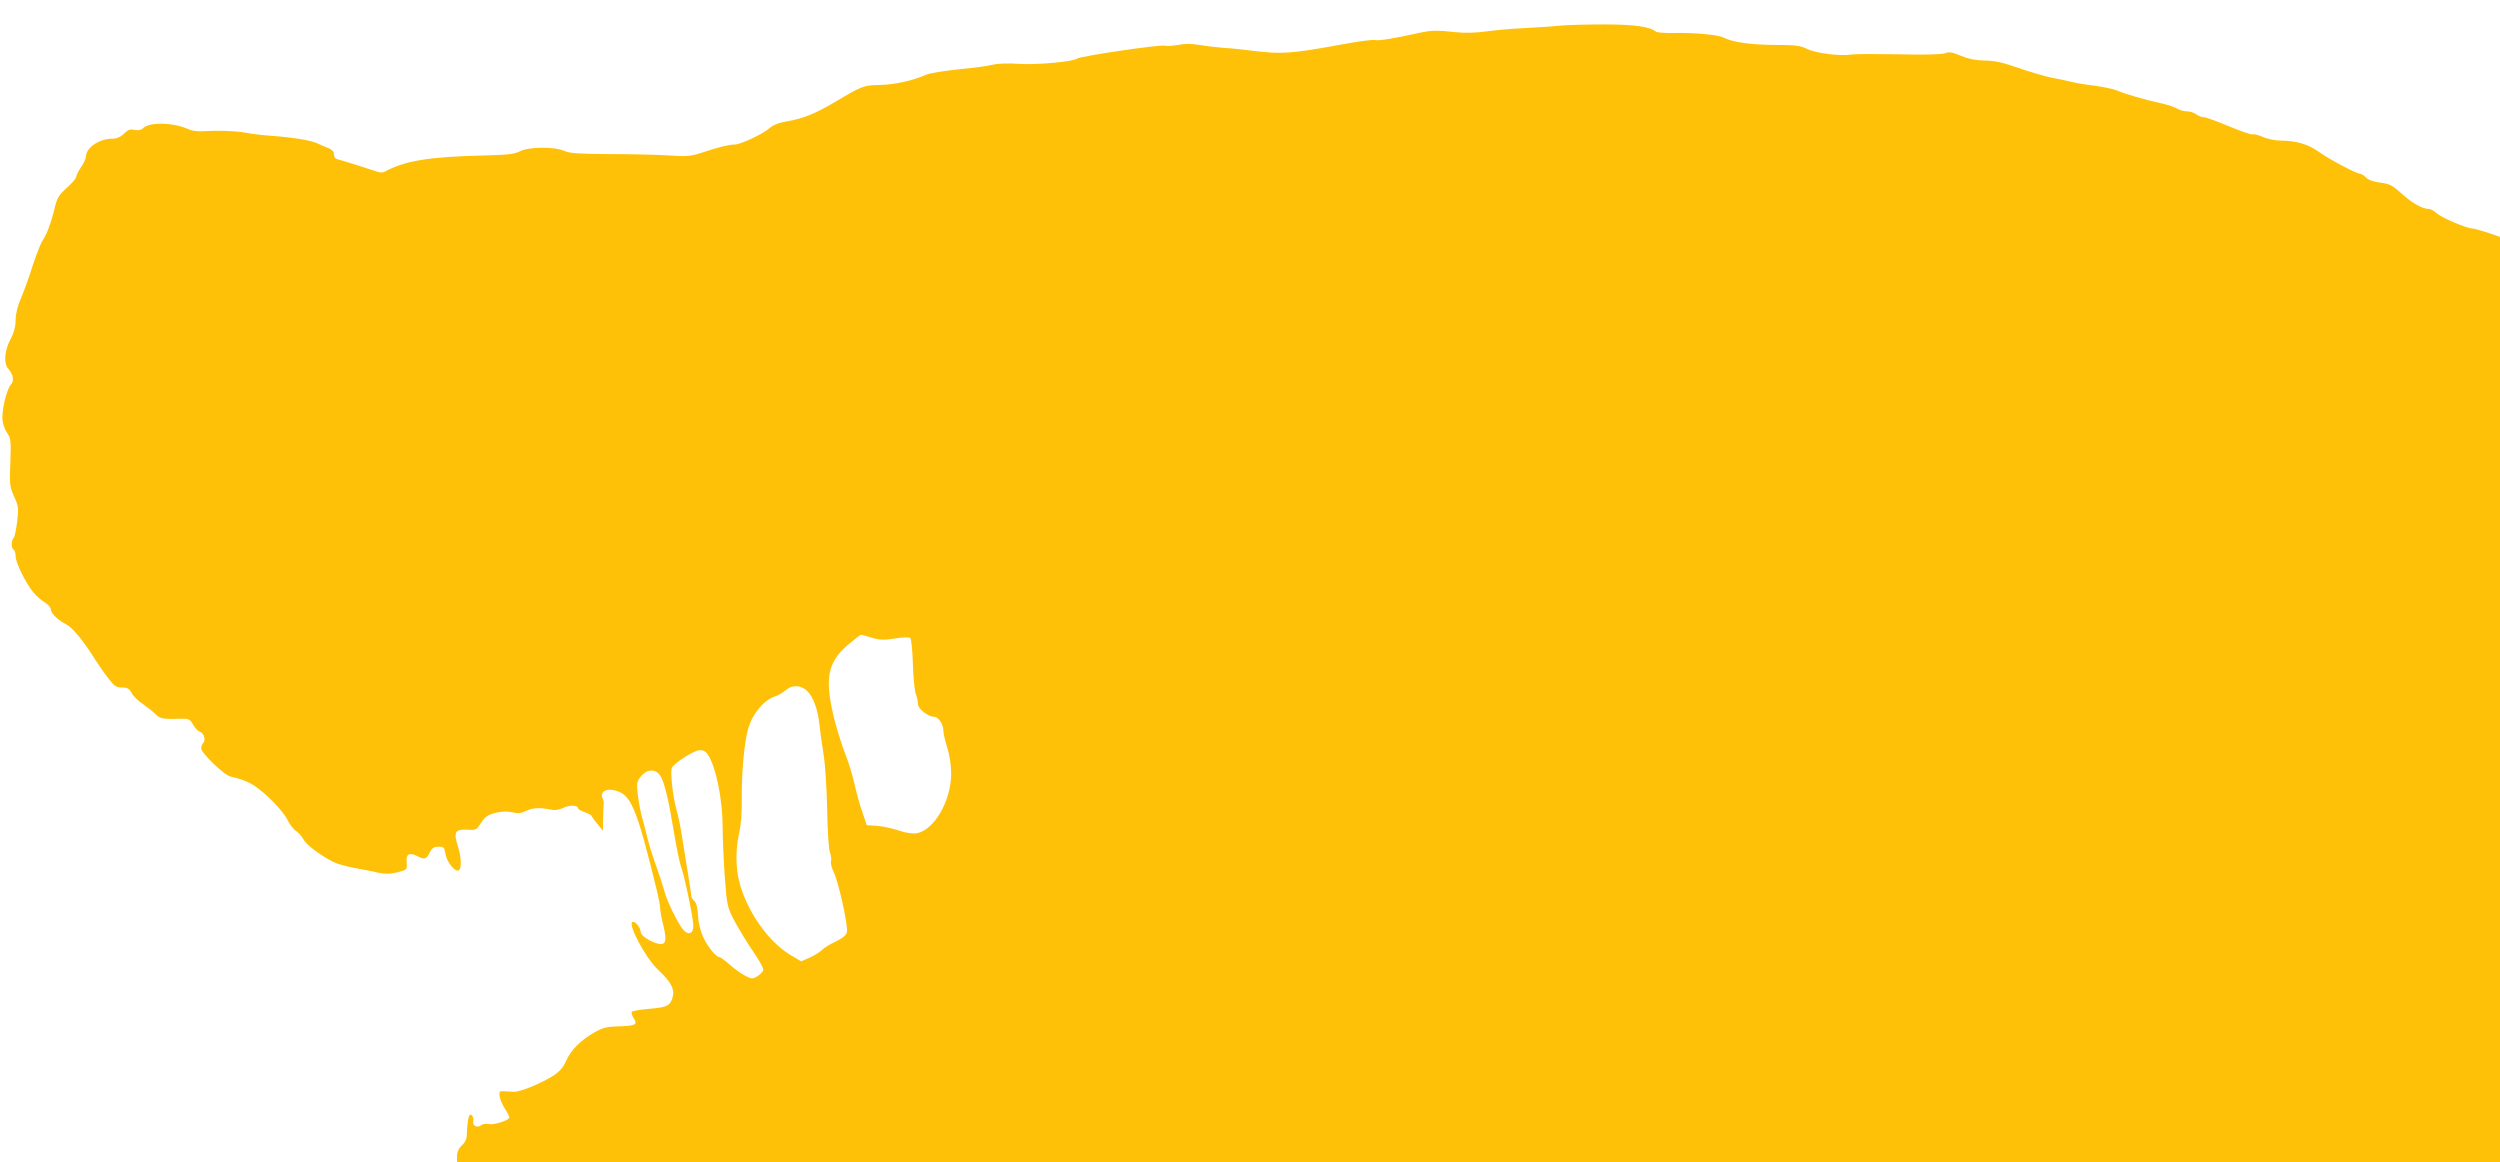 <?xml version="1.0" standalone="no"?>
<!DOCTYPE svg PUBLIC "-//W3C//DTD SVG 20010904//EN"
 "http://www.w3.org/TR/2001/REC-SVG-20010904/DTD/svg10.dtd">
<svg version="1.0" xmlns="http://www.w3.org/2000/svg"
 width="1280pt" height="595pt" viewBox="0 0 1280 595"
 preserveAspectRatio="xMidYMid meet">
<g transform="translate(0,595) scale(0.1,-0.1)"
fill="#ffc107" stroke="none">
<path d="M7980 5818 c-36 -4 -116 -9 -179 -12 -62 -3 -149 -11 -193 -17 -50
-7 -108 -9 -152 -4 -99 11 -127 10 -188 -3 -129 -29 -212 -42 -228 -37 -10 3
-82 -6 -161 -21 -275 -50 -315 -52 -465 -34 -44 6 -112 13 -150 15 -38 3 -94
10 -125 15 -36 7 -73 7 -107 0 -29 -5 -58 -7 -66 -4 -20 8 -434 -53 -451 -66
-20 -16 -209 -33 -299 -27 -52 4 -108 2 -131 -4 -22 -6 -102 -17 -177 -24 -76
-8 -152 -20 -170 -29 -66 -29 -155 -49 -233 -51 -85 -2 -88 -3 -233 -89 -95
-56 -159 -83 -237 -96 -47 -8 -78 -20 -95 -36 -32 -29 -148 -84 -179 -84 -28
0 -81 -13 -169 -42 -55 -18 -77 -20 -165 -14 -56 4 -192 7 -302 7 -160 1 -207
4 -235 16 -51 23 -184 22 -229 -2 -28 -14 -64 -18 -180 -21 -282 -6 -410 -27
-511 -83 -8 -5 -24 -5 -35 -1 -23 8 -193 62 -212 66 -7 2 -13 13 -13 24 0 13
-10 24 -27 31 -16 6 -41 17 -58 25 -35 16 -127 31 -240 39 -44 3 -102 10 -130
16 -48 9 -135 12 -222 7 -23 -1 -52 3 -65 9 -76 36 -202 40 -235 7 -10 -10
-25 -13 -44 -9 -22 5 -34 1 -54 -19 -18 -18 -37 -26 -59 -26 -68 0 -136 -46
-136 -92 0 -9 -11 -34 -25 -54 -14 -20 -25 -43 -25 -50 0 -7 -22 -32 -48 -56
-40 -35 -50 -53 -61 -98 -17 -74 -41 -140 -62 -170 -10 -14 -32 -70 -50 -125
-17 -55 -44 -130 -60 -168 -19 -43 -29 -85 -29 -115 0 -33 -8 -65 -26 -98 -31
-58 -36 -124 -13 -150 27 -31 33 -63 15 -83 -23 -25 -49 -138 -43 -184 3 -22
14 -52 25 -66 17 -24 19 -39 15 -148 -5 -113 -3 -125 19 -175 23 -49 24 -60
16 -128 -5 -41 -13 -79 -18 -84 -13 -13 -13 -53 0 -61 6 -3 10 -18 10 -33 0
-31 47 -129 87 -180 14 -19 41 -43 59 -54 19 -11 34 -28 34 -37 0 -21 36 -56
81 -79 31 -16 86 -83 147 -180 15 -24 44 -66 65 -93 32 -42 42 -49 72 -49 28
0 37 -6 49 -28 8 -16 34 -41 58 -57 24 -17 53 -40 65 -52 22 -23 39 -26 126
-23 43 1 49 -1 65 -29 9 -17 25 -34 34 -37 22 -6 33 -43 19 -57 -6 -6 -11 -19
-11 -29 0 -23 118 -137 150 -144 85 -19 120 -38 193 -104 43 -40 84 -89 97
-114 11 -24 32 -52 45 -60 14 -9 31 -29 39 -44 14 -27 84 -80 152 -115 17 -9
66 -23 110 -31 43 -8 100 -19 125 -25 33 -7 59 -6 95 3 48 13 49 13 46 50 -4
45 14 54 58 31 35 -18 44 -14 64 27 8 16 20 23 41 23 27 0 30 -4 36 -38 7 -42
50 -94 68 -83 16 10 13 70 -6 128 -22 68 -11 84 50 80 44 -3 47 -1 70 35 20
31 34 41 73 51 33 8 62 9 87 3 29 -7 46 -5 70 7 33 16 70 19 125 7 22 -5 43
-2 67 9 33 16 75 14 75 -3 0 -4 16 -13 35 -20 19 -7 35 -15 35 -19 0 -4 13
-22 29 -41 l28 -34 1 65 c1 36 2 70 3 74 1 5 -1 17 -6 27 -13 29 13 50 54 42
91 -17 117 -76 226 -522 8 -34 15 -71 15 -83 0 -12 7 -53 17 -91 20 -84 11
-104 -40 -87 -43 15 -76 40 -77 58 -1 20 -24 50 -39 50 -34 0 62 -183 128
-245 64 -60 85 -96 76 -136 -11 -47 -28 -57 -120 -64 -47 -4 -88 -11 -91 -16
-2 -5 2 -19 11 -33 21 -32 10 -38 -79 -41 -57 -1 -81 -7 -121 -30 -70 -39
-123 -92 -146 -146 -15 -34 -33 -55 -67 -77 -63 -40 -171 -84 -202 -82 -14 1
-36 2 -50 3 -22 2 -25 -2 -22 -26 2 -16 15 -45 28 -65 13 -19 23 -40 21 -45
-5 -15 -80 -38 -105 -32 -13 3 -30 1 -38 -6 -20 -16 -47 -3 -41 21 3 10 -1 24
-8 30 -9 8 -14 1 -19 -27 -3 -21 -6 -53 -6 -71 0 -22 -8 -41 -25 -56 -16 -15
-25 -34 -25 -55 l0 -31 5230 0 5230 0 0 2369 0 2368 -63 22 c-35 11 -70 21
-77 21 -30 0 -156 54 -181 76 -14 13 -33 24 -42 24 -34 0 -85 29 -140 78 -48
44 -63 51 -111 57 -34 5 -61 14 -72 26 -9 10 -23 19 -29 19 -19 0 -161 75
-213 113 -53 38 -116 57 -194 57 -29 0 -71 9 -93 19 -22 10 -46 16 -53 13 -7
-2 -61 17 -121 42 -60 25 -117 46 -128 46 -11 0 -28 7 -39 15 -10 8 -32 15
-47 15 -15 0 -38 6 -50 14 -12 8 -47 19 -77 26 -84 18 -191 49 -229 66 -18 8
-70 19 -115 25 -44 5 -97 14 -116 19 -19 5 -64 14 -100 21 -36 7 -114 30 -175
51 -82 29 -126 38 -175 38 -45 1 -81 8 -119 24 -45 19 -60 22 -84 13 -19 -6
-107 -8 -236 -5 -113 2 -222 2 -241 -1 -57 -10 -186 7 -229 29 -34 17 -60 20
-168 20 -120 1 -214 14 -259 38 -28 14 -156 26 -252 23 -46 -1 -89 2 -95 8
-32 25 -109 36 -267 36 -91 0 -194 -3 -230 -7z m-3516 -3133 c39 -12 62 -13
118 -4 43 7 74 7 79 2 5 -5 11 -65 13 -134 2 -68 9 -137 15 -152 6 -16 11 -39
11 -52 0 -24 52 -65 83 -65 21 0 47 -38 47 -70 0 -14 9 -54 20 -88 12 -38 20
-92 20 -133 0 -138 -86 -288 -175 -305 -22 -4 -56 1 -97 15 -35 11 -85 22
-111 23 l-49 3 -22 65 c-13 36 -31 101 -41 145 -9 44 -30 112 -46 151 -15 39
-39 113 -53 165 -56 220 -43 304 65 397 33 28 64 52 67 52 4 0 29 -7 56 -15z
m-332 -272 c30 -27 56 -96 63 -170 4 -37 14 -108 22 -158 8 -50 16 -173 18
-280 2 -108 8 -202 14 -219 6 -16 9 -36 6 -45 -3 -10 3 -35 14 -57 25 -52 75
-278 67 -307 -4 -16 -23 -31 -58 -48 -28 -13 -61 -33 -72 -45 -12 -11 -40 -28
-63 -38 l-41 -18 -59 35 c-111 68 -220 224 -258 372 -19 74 -19 172 0 252 9
38 14 107 13 180 -1 132 13 285 33 353 22 77 81 147 139 165 14 4 38 19 54 32
33 28 75 26 108 -4z m-508 -326 c42 -63 76 -232 76 -374 0 -56 5 -170 11 -253
11 -148 12 -153 51 -228 23 -42 65 -112 95 -155 30 -43 53 -85 51 -93 -2 -9
-15 -23 -30 -32 -26 -16 -30 -15 -64 3 -20 10 -55 36 -79 57 -24 21 -47 38
-52 38 -18 0 -62 56 -84 105 -13 29 -24 75 -25 107 -2 37 -8 64 -18 74 -9 8
-16 19 -16 24 0 8 -23 154 -51 325 -6 39 -18 93 -26 122 -19 68 -32 194 -23
212 14 26 115 90 142 90 18 1 33 -7 42 -22z m-239 -116 c20 -39 40 -127 65
-279 12 -73 28 -151 35 -173 20 -54 65 -272 65 -309 0 -41 -27 -51 -53 -19
-29 36 -84 149 -96 199 -7 25 -25 81 -41 125 -16 44 -36 107 -44 140 -8 33
-21 85 -30 115 -8 30 -17 82 -21 115 -6 52 -4 64 14 87 35 44 82 44 106 -1z"/>
</g>
</svg>
